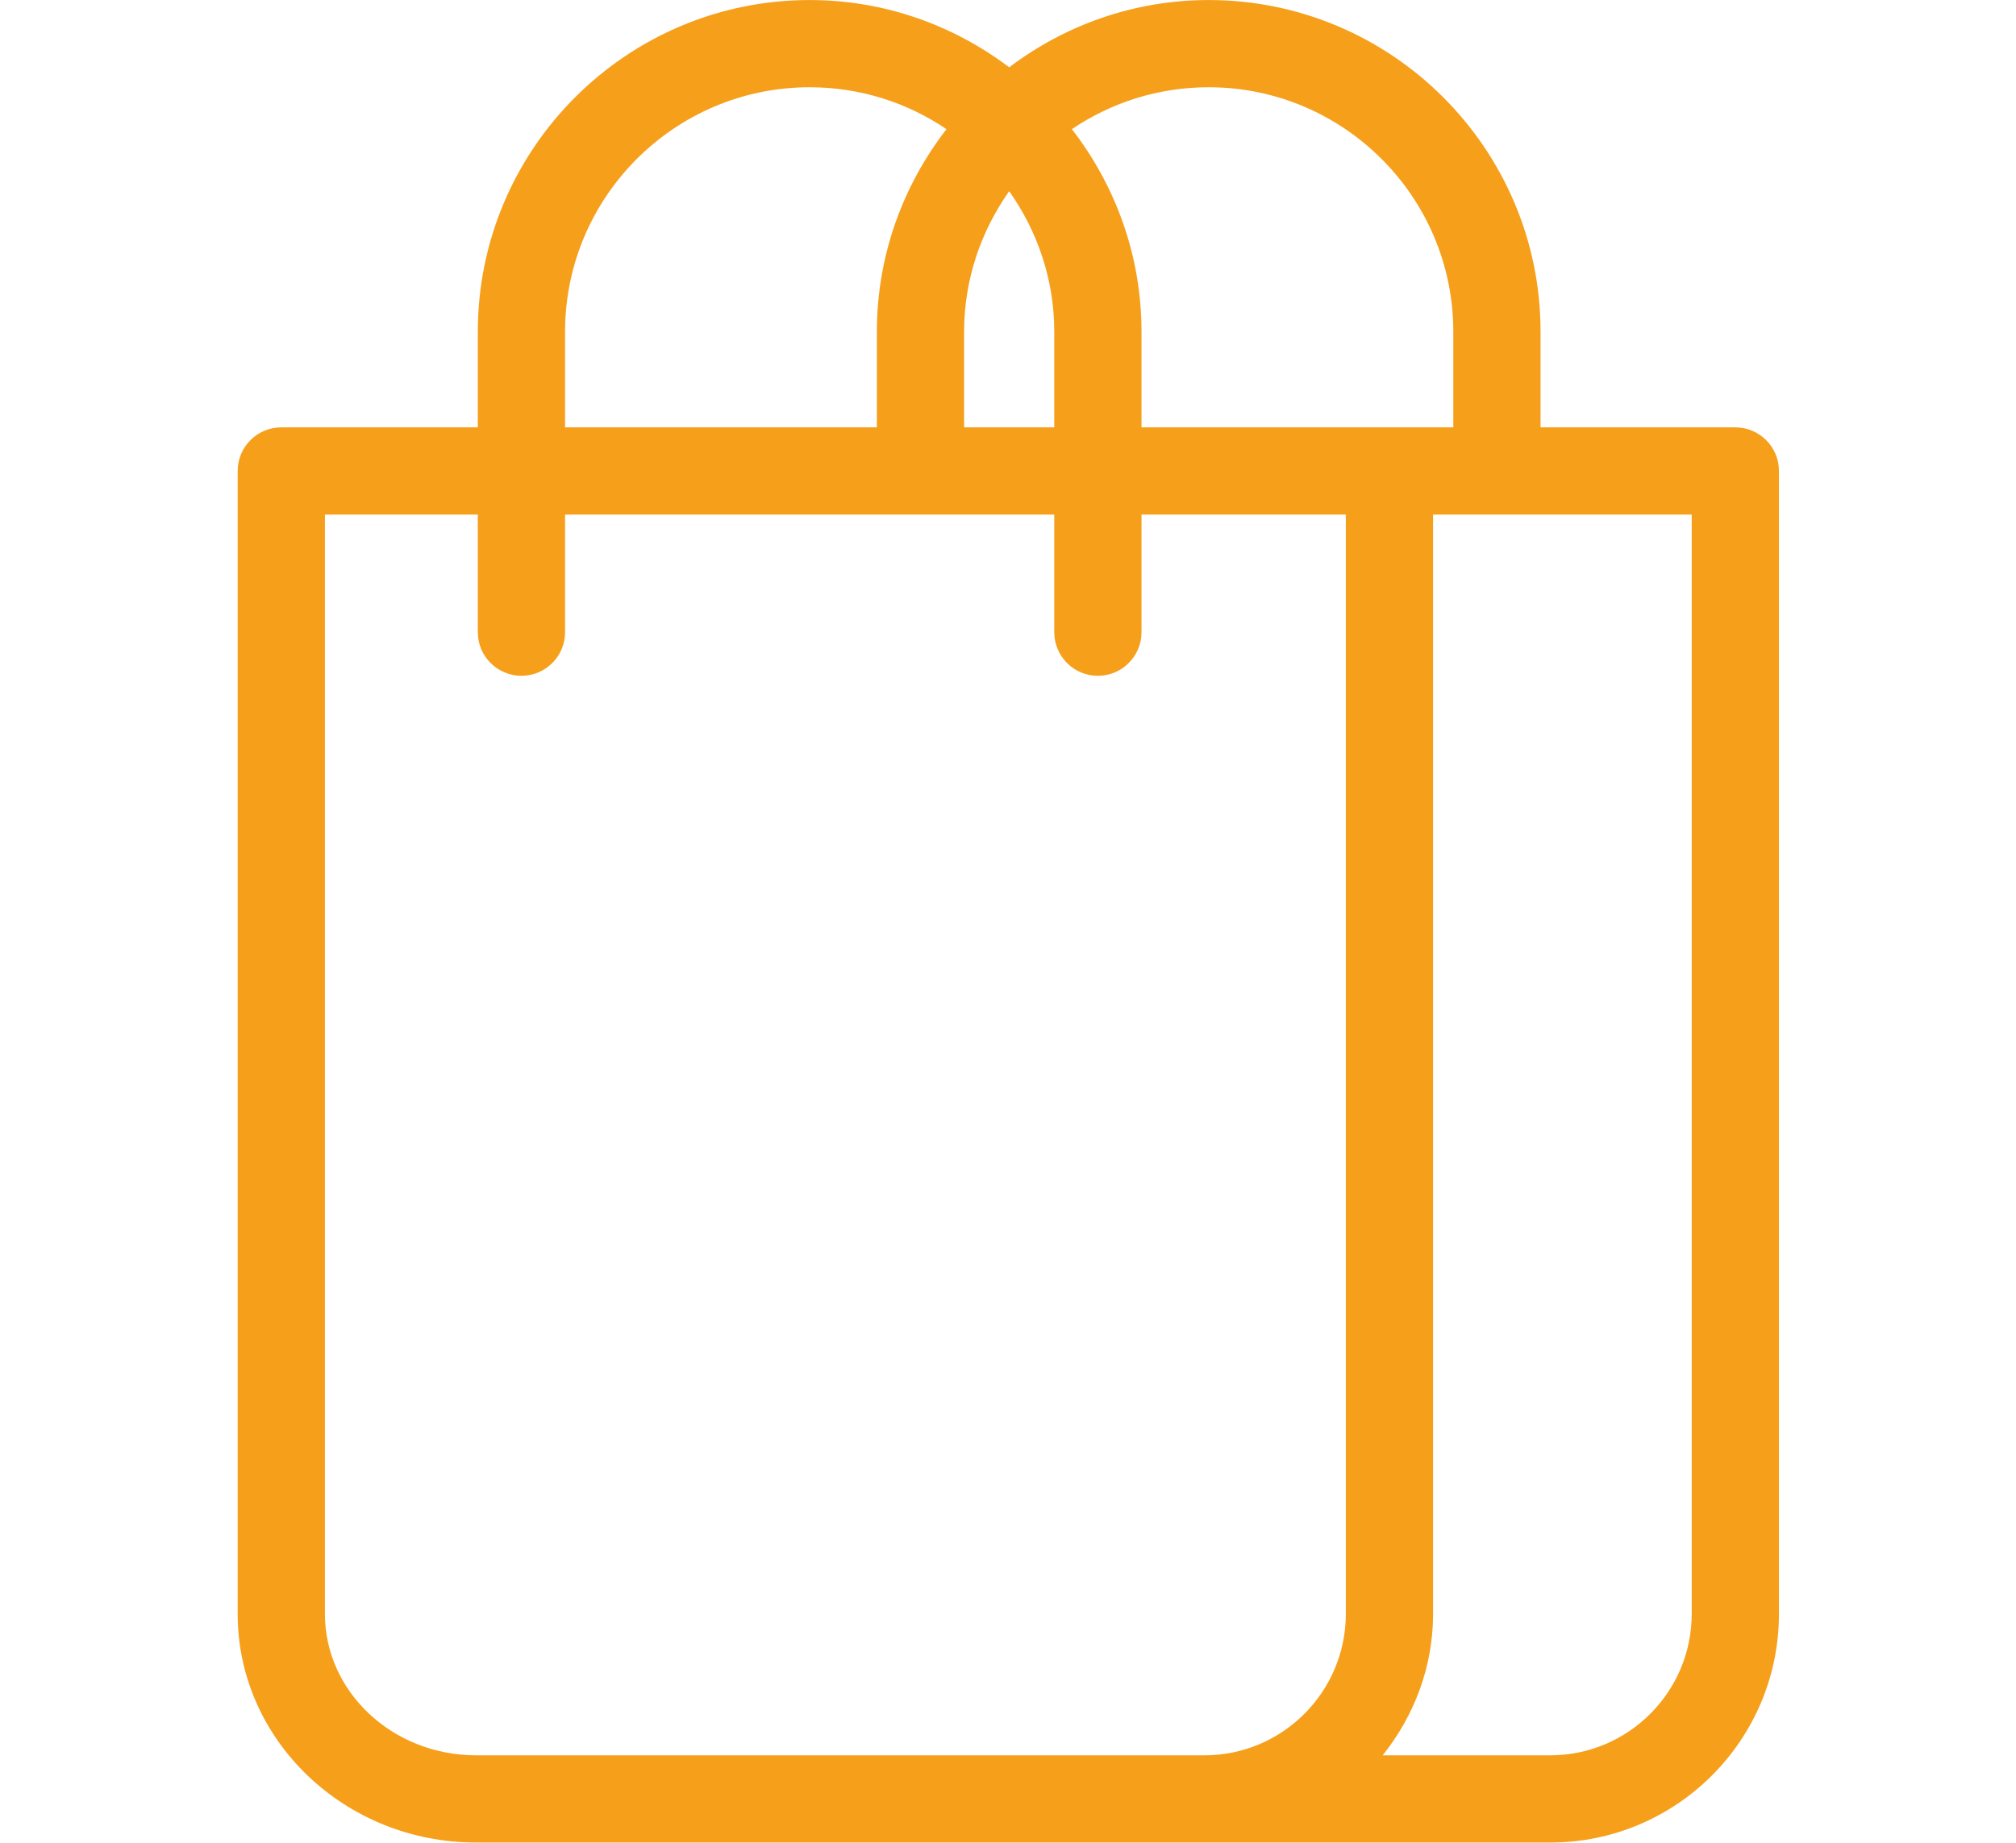 <?xml version="1.0" encoding="UTF-8" standalone="no"?>
<!DOCTYPE svg PUBLIC "-//W3C//DTD SVG 1.1//EN" "http://www.w3.org/Graphics/SVG/1.1/DTD/svg11.dtd">
<svg width="100%" height="100%" viewBox="0 0 35 32" version="1.1" xmlns="http://www.w3.org/2000/svg" xmlns:xlink="http://www.w3.org/1999/xlink" xml:space="preserve" xmlns:serif="http://www.serif.com/" style="fill-rule:evenodd;clip-rule:evenodd;stroke-linejoin:round;stroke-miterlimit:2;">
    <g transform="matrix(1,0,0,1,-426,-1340)">
        <g transform="matrix(1,0,0,1,2185.74,3735.61)">
            <g transform="matrix(0.875,0,0,0.8,-2107.11,-3189.21)">
                <rect x="397" y="992" width="40" height="40" style="fill:none;"/>
                <g transform="matrix(1.154,0,0,1.262,430.56,996.963)">
                    <g id="圖層-1" serif:id="圖層 1">
                        <path d="M0,23.827C0,25.168 -1.091,26.259 -2.432,26.259L-5.313,26.259C-4.779,25.588 -4.447,24.749 -4.447,23.827L-4.447,4.918L0,4.918L0,23.827ZM-20.902,26.259C-22.334,26.259 -23.5,25.168 -23.5,23.827L-23.5,4.918L-20.871,4.918L-20.871,6.941C-20.871,7.355 -20.535,7.691 -20.121,7.691C-19.707,7.691 -19.371,7.355 -19.371,6.941L-19.371,4.918L-10.96,4.918L-10.96,6.941C-10.96,7.355 -10.625,7.691 -10.21,7.691C-9.796,7.691 -9.46,7.355 -9.46,6.941L-9.46,4.918L-5.947,4.918L-5.947,23.827C-5.947,25.168 -7.038,26.259 -8.378,26.259L-20.902,26.259ZM-19.371,1.773C-19.371,-0.546 -17.484,-2.432 -15.166,-2.432C-14.294,-2.432 -13.485,-2.166 -12.813,-1.711C-13.56,-0.746 -14.01,0.461 -14.01,1.773L-14.01,3.418L-19.371,3.418L-19.371,1.773ZM-11.735,-0.644C-11.251,0.041 -10.96,0.872 -10.96,1.773L-10.96,3.418L-12.51,3.418L-12.51,1.773C-12.51,0.872 -12.219,0.041 -11.735,-0.644M-4.099,1.773L-4.099,3.418L-9.46,3.418L-9.46,1.773C-9.46,0.461 -9.91,-0.746 -10.657,-1.711C-9.985,-2.166 -9.176,-2.432 -8.305,-2.432C-5.986,-2.432 -4.099,-0.546 -4.099,1.773M0.75,3.418L-2.599,3.418L-2.599,1.773C-2.599,-1.373 -5.159,-3.932 -8.305,-3.932C-9.593,-3.932 -10.779,-3.498 -11.735,-2.775C-12.691,-3.498 -13.877,-3.932 -15.166,-3.932C-18.312,-3.932 -20.871,-1.373 -20.871,1.773L-20.871,3.418L-24.25,3.418C-24.664,3.418 -25,3.754 -25,4.168L-25,23.827C-25,25.995 -23.162,27.759 -20.902,27.759L-2.432,27.759C-0.264,27.759 1.5,25.995 1.5,23.827L1.5,4.168C1.5,3.754 1.164,3.418 0.75,3.418" style="fill:rgb(246,159,26);fill-rule:nonzero;"/>
                    </g>
                </g>
            </g>
        </g>
    </g>
</svg>
